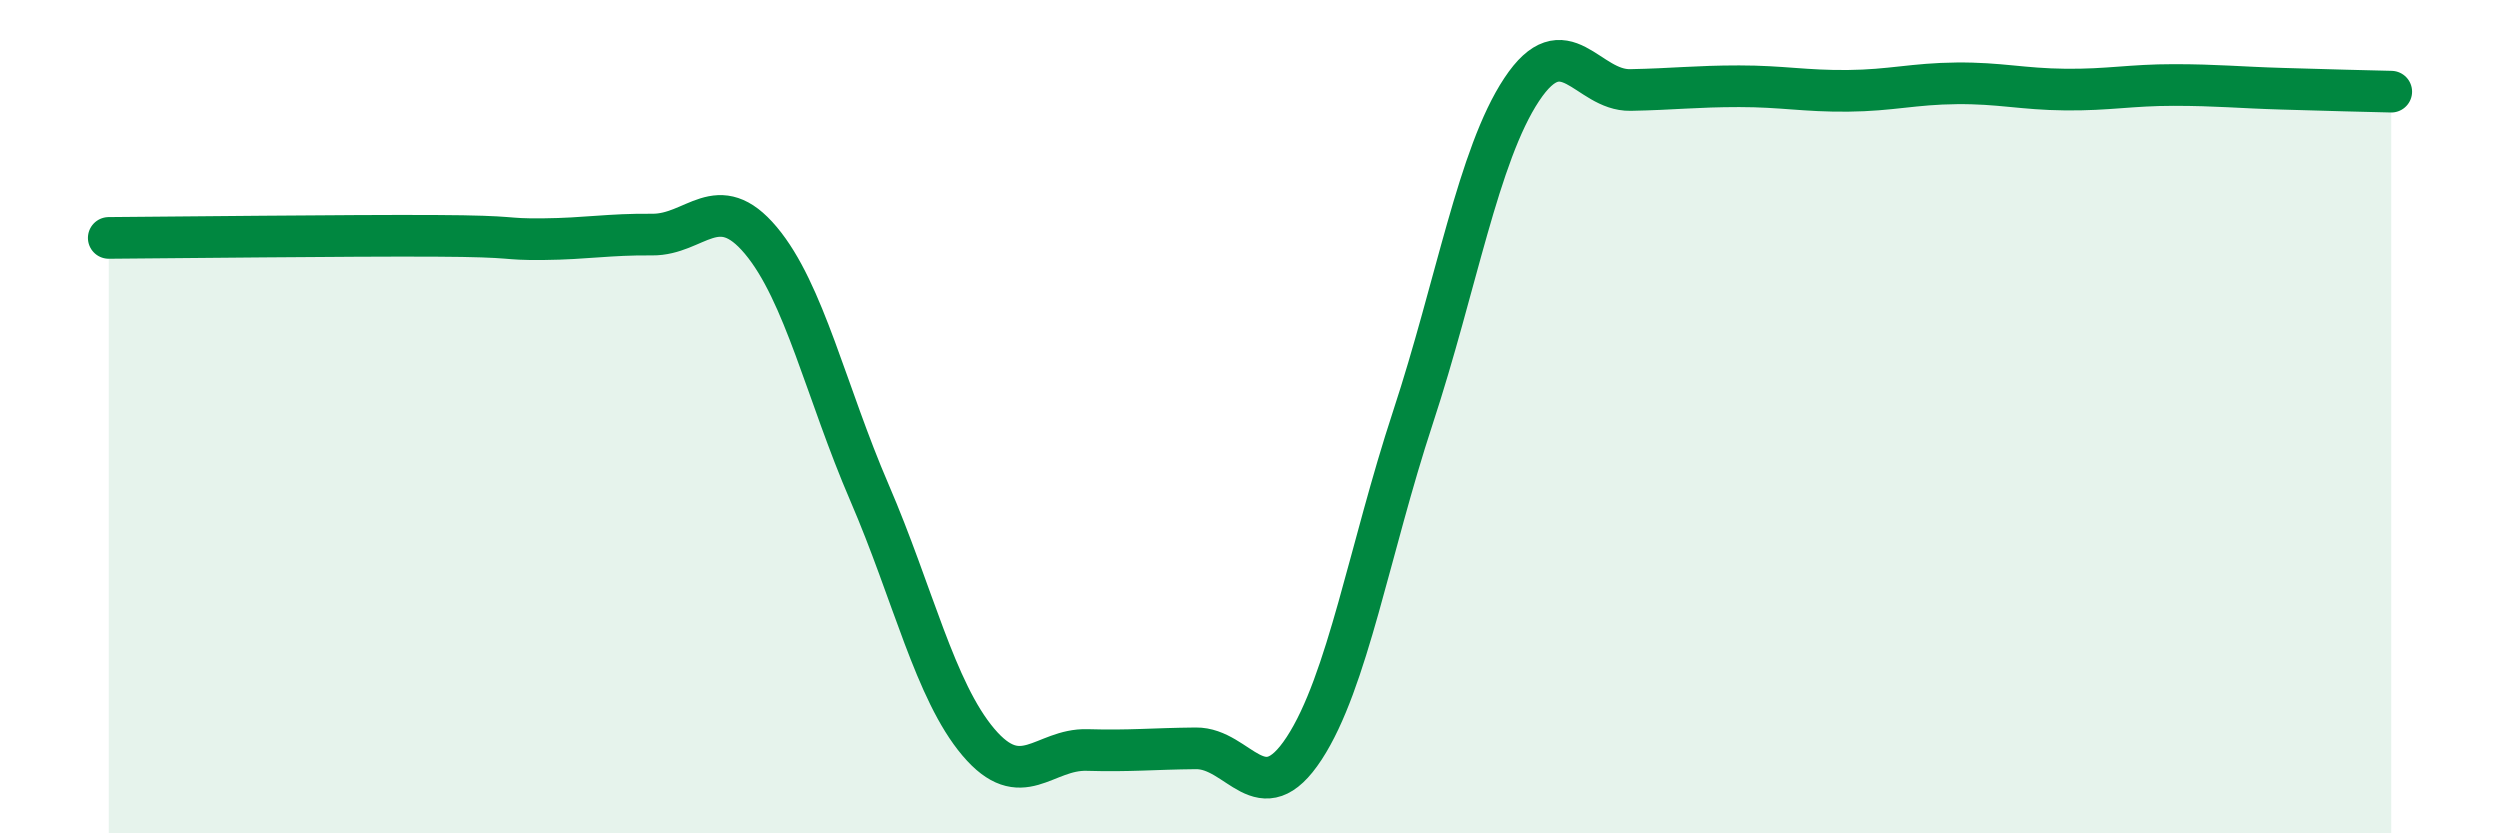 
    <svg width="60" height="20" viewBox="0 0 60 20" xmlns="http://www.w3.org/2000/svg">
      <path
        d="M 2.61,5.71 C 4.17,5.7 8.34,5.65 10.43,5.66 C 12.52,5.67 12,5.75 13.04,5.74 C 14.08,5.73 14.61,5.62 15.65,5.63 C 16.69,5.64 17.22,4.53 18.26,5.77 C 19.3,7.01 19.83,9.42 20.87,11.83 C 21.91,14.24 22.44,16.58 23.48,17.81 C 24.52,19.04 25.05,17.97 26.09,18 C 27.13,18.03 27.66,17.97 28.7,17.96 C 29.74,17.95 30.26,19.55 31.3,17.96 C 32.34,16.37 32.87,13.18 33.91,10.02 C 34.95,6.86 35.48,3.72 36.52,2.15 C 37.56,0.58 38.09,2.18 39.13,2.16 C 40.17,2.14 40.7,2.07 41.74,2.07 C 42.78,2.07 43.31,2.19 44.35,2.18 C 45.39,2.17 45.92,2.01 46.96,2 C 48,1.99 48.53,2.14 49.57,2.15 C 50.61,2.16 51.13,2.04 52.17,2.04 C 53.21,2.04 53.74,2.1 54.78,2.13 C 55.82,2.16 56.87,2.19 57.39,2.2L57.39 20L2.61 20Z"
        fill="#008740"
        opacity="0.1"
        stroke-linecap="round"
        stroke-linejoin="round"
      />
      <path
        d="M 2.61,5.71 C 4.17,5.7 8.34,5.65 10.43,5.66 C 12.52,5.67 12,5.75 13.04,5.74 C 14.08,5.73 14.61,5.62 15.65,5.63 C 16.69,5.64 17.22,4.53 18.26,5.77 C 19.3,7.01 19.83,9.42 20.87,11.83 C 21.91,14.24 22.44,16.58 23.48,17.81 C 24.52,19.04 25.05,17.97 26.09,18 C 27.13,18.03 27.66,17.97 28.7,17.96 C 29.74,17.95 30.26,19.55 31.3,17.96 C 32.34,16.37 32.87,13.18 33.91,10.02 C 34.95,6.86 35.48,3.72 36.52,2.15 C 37.56,0.58 38.09,2.18 39.13,2.16 C 40.17,2.14 40.7,2.07 41.74,2.07 C 42.78,2.07 43.31,2.19 44.35,2.18 C 45.39,2.17 45.92,2.01 46.96,2 C 48,1.99 48.53,2.14 49.57,2.15 C 50.61,2.16 51.13,2.04 52.17,2.04 C 53.21,2.04 53.74,2.1 54.78,2.13 C 55.82,2.16 56.87,2.19 57.39,2.2"
        stroke="#008740"
        stroke-width="1"
        fill="none"
        stroke-linecap="round"
        stroke-linejoin="round"
      />
    </svg>
  